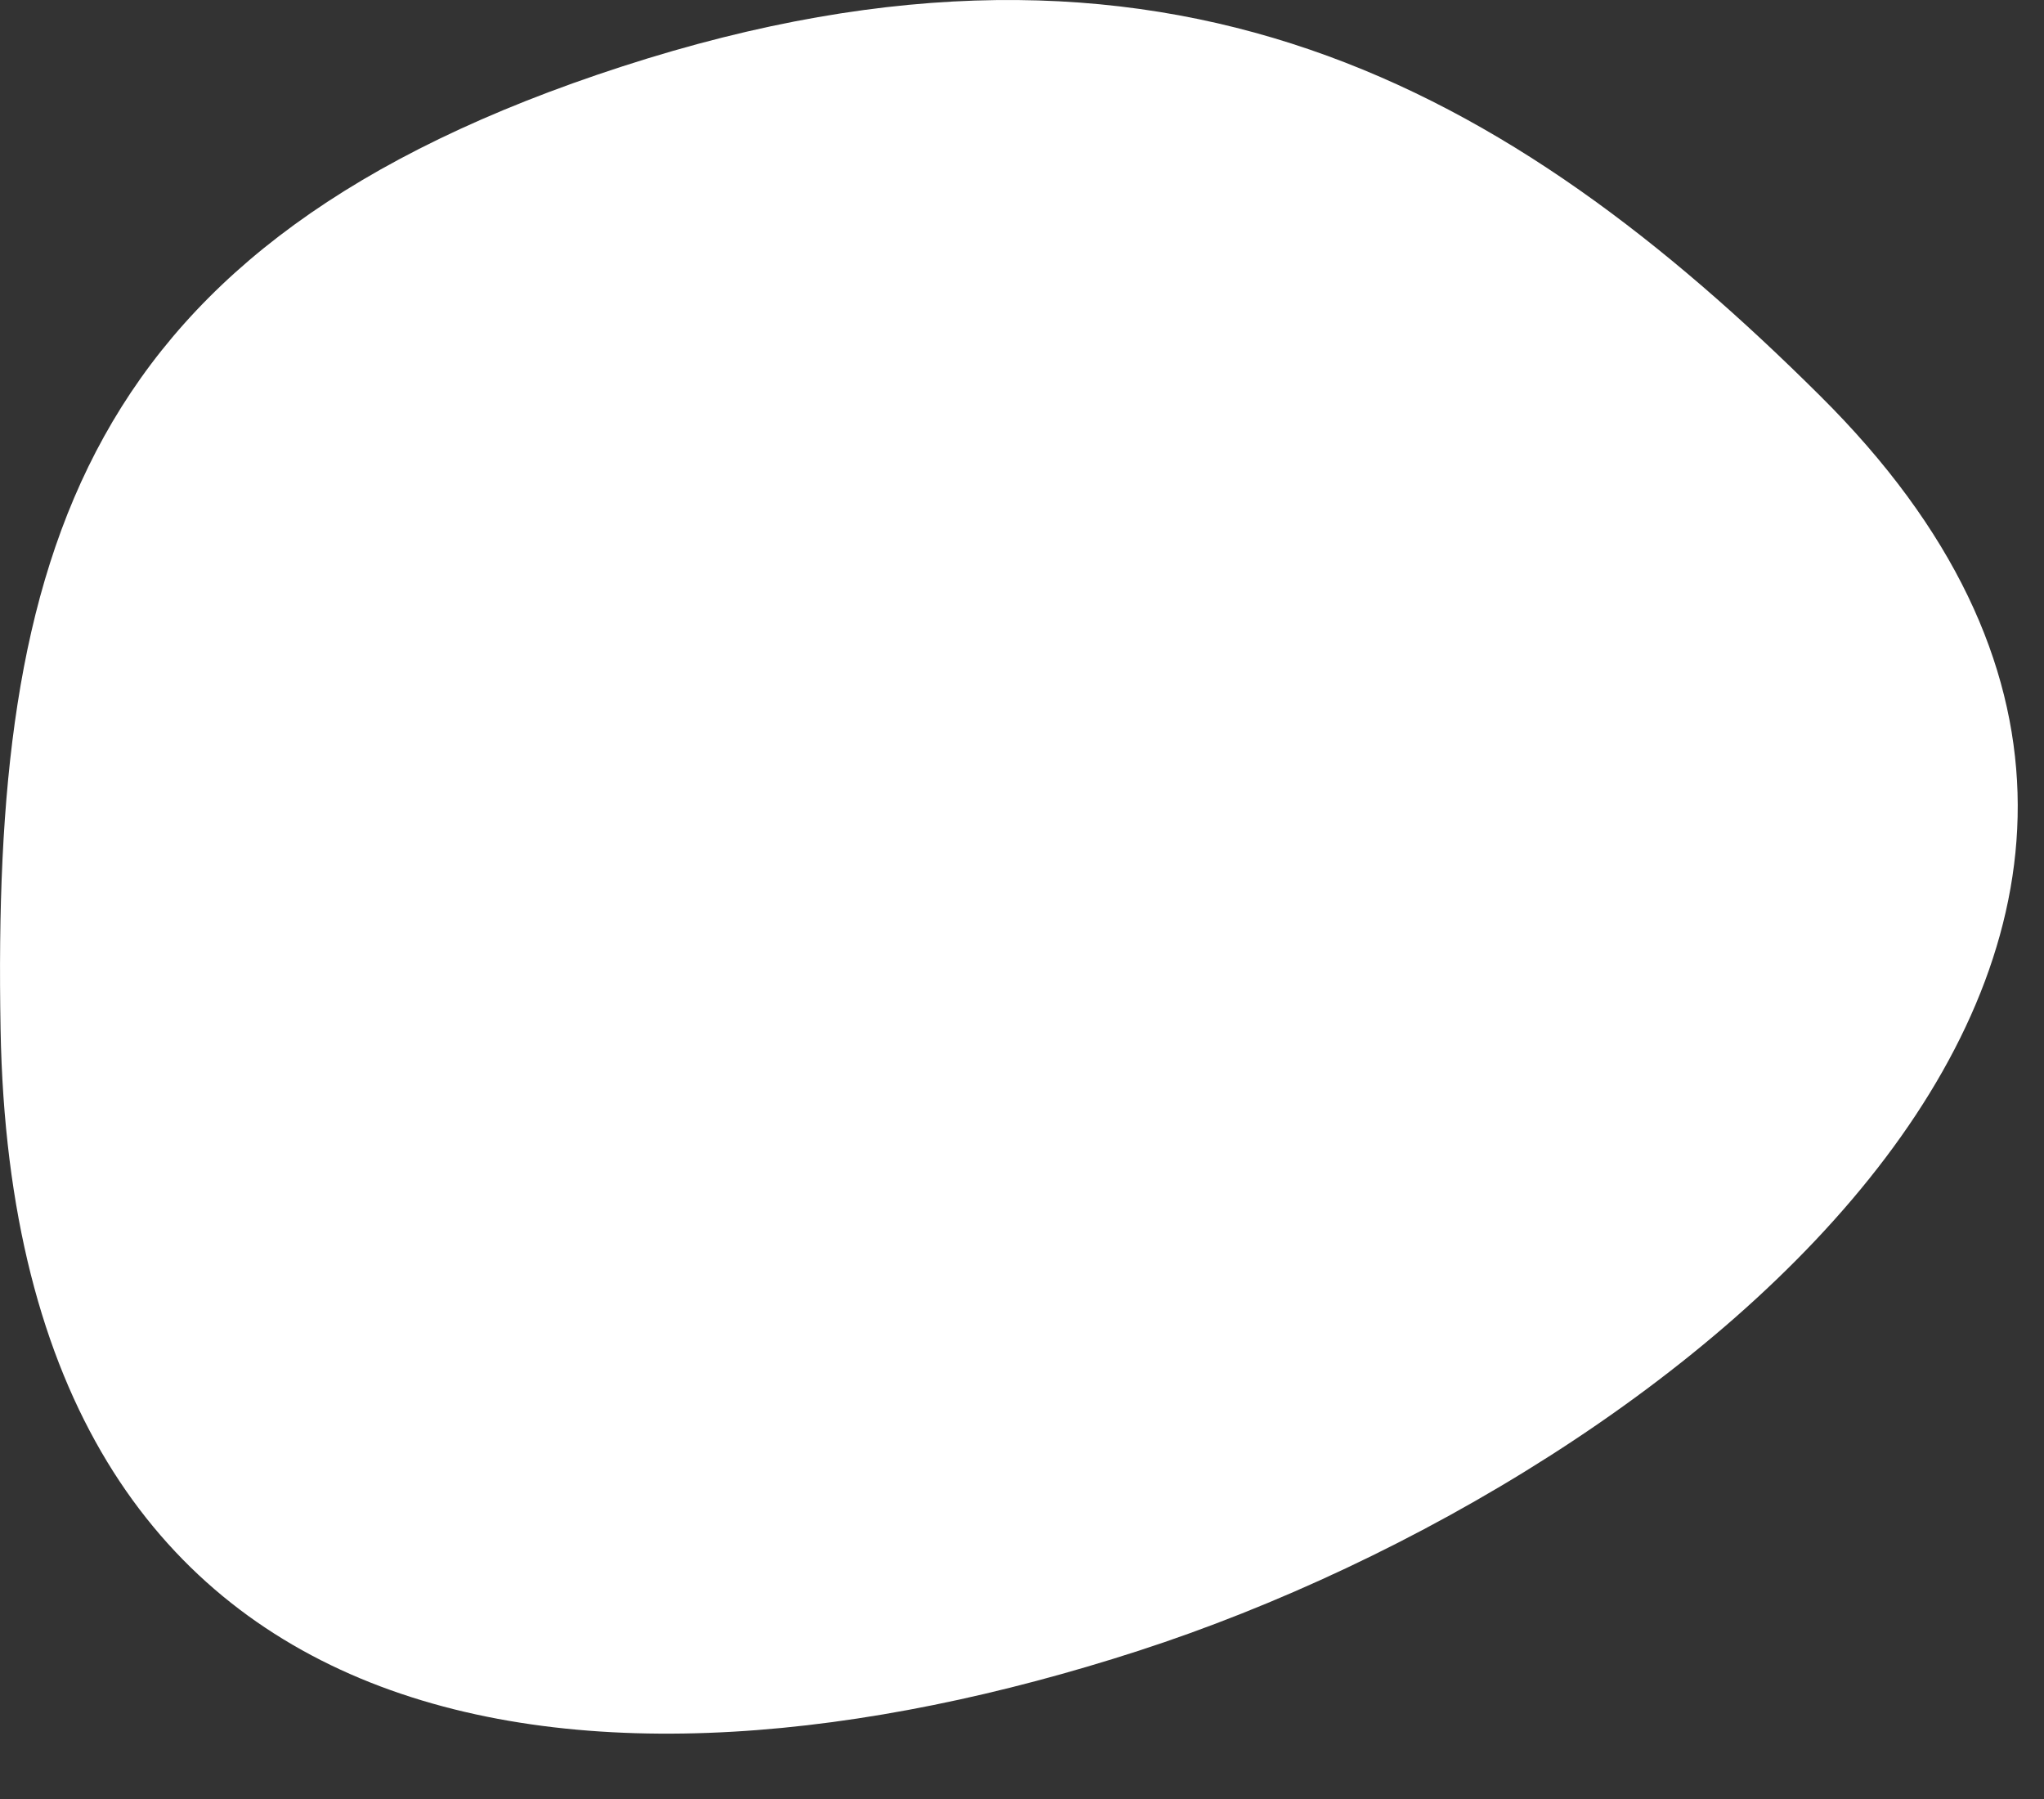 <?xml version="1.0" encoding="utf-8"?>
<svg xmlns="http://www.w3.org/2000/svg" fill="none" height="100%" overflow="visible" preserveAspectRatio="none" style="display: block;" viewBox="0 0 25 22" width="100%">
<rect x="0" y="0" width="25" height="22" fill="#333333" stroke="none"/>
<path d="M22.263 4.842C28.851 11.38 20.587 18.029 13.924 20.188C7.261 22.346 0.165 21.594 0.007 12.584C-0.097 6.798 0.952 2.969 7.615 0.811C14.278 -1.348 18.479 1.08 22.263 4.842Z" fill="white" id="Vector"/>
</svg>